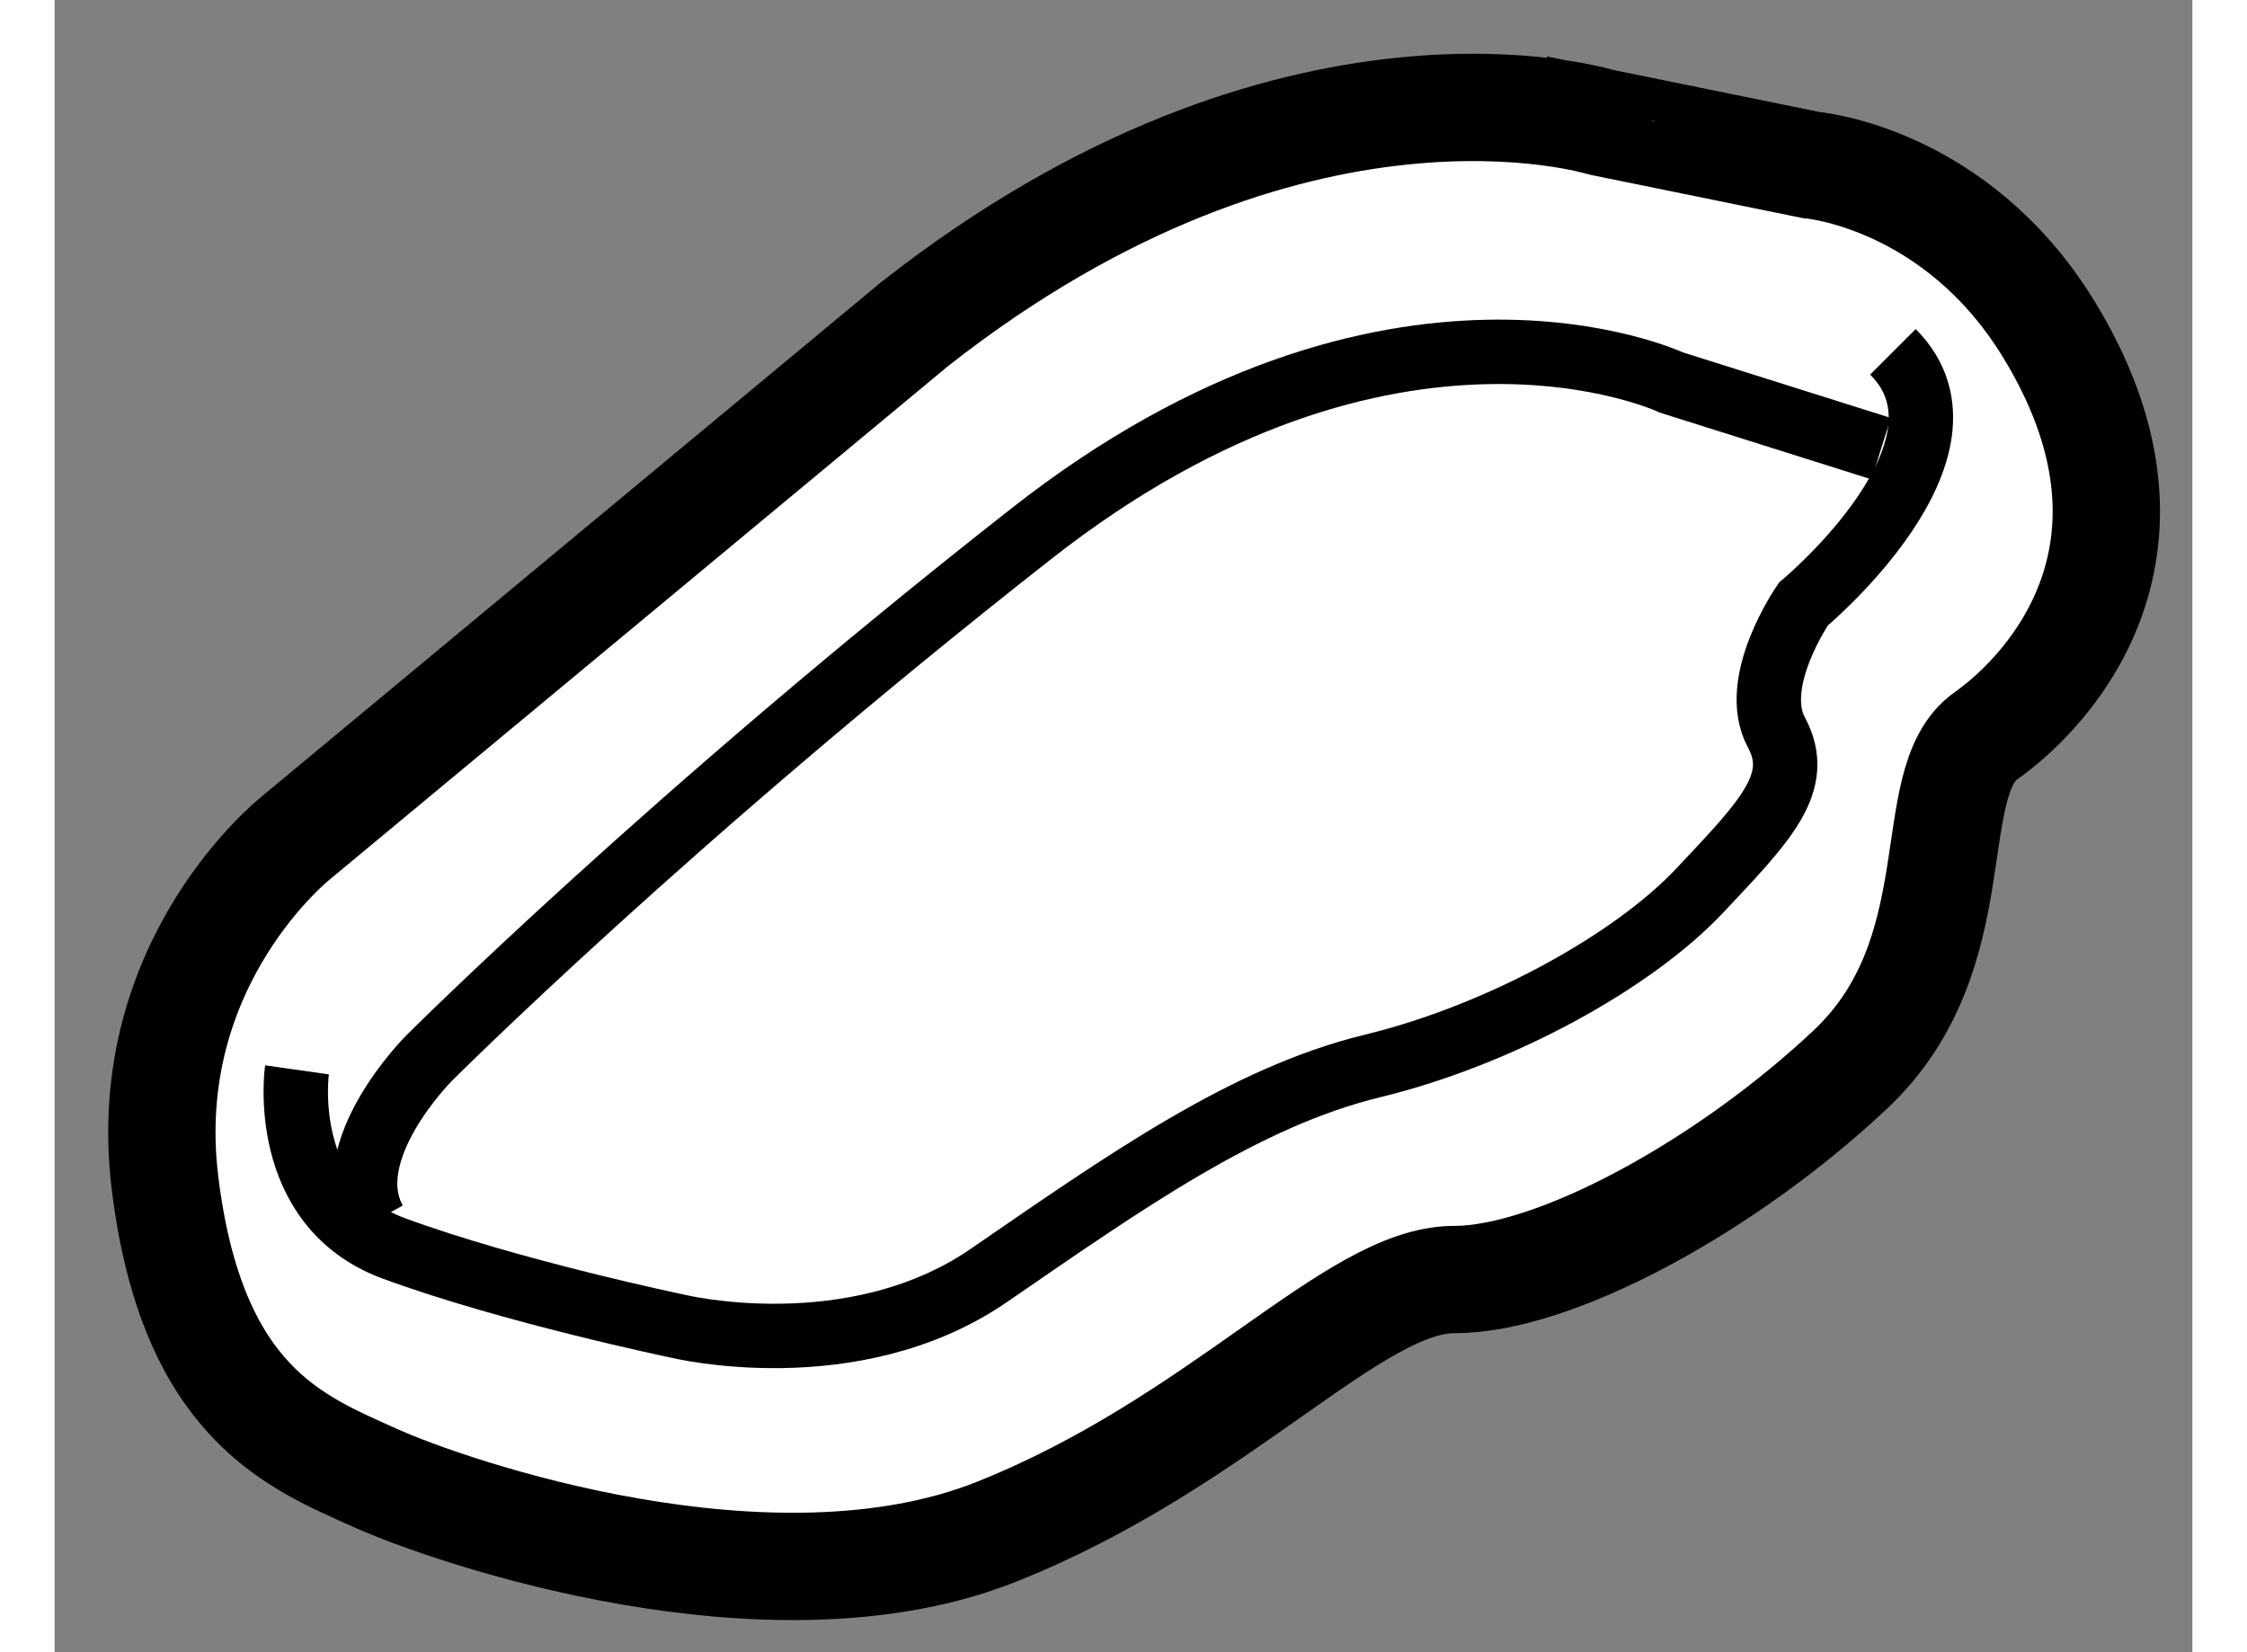 <?xml version="1.0" encoding="utf-8"?>
<!-- Generator: Adobe Illustrator 15.1.0, SVG Export Plug-In . SVG Version: 6.00 Build 0)  -->
<!DOCTYPE svg PUBLIC "-//W3C//DTD SVG 1.1//EN" "http://www.w3.org/Graphics/SVG/1.1/DTD/svg11.dtd">
<svg version="1.1" xmlns="http://www.w3.org/2000/svg" xmlns:xlink="http://www.w3.org/1999/xlink" x="0px" y="0px" width="244.8px"
	 height="180px" viewBox="108.627 38.158 9.959 7.697" enable-background="new 0 0 244.8 180" xml:space="preserve">
	
<rect x="108.627" y="38.158" width="9.959" height="7.697" fill="#808080" stroke="none"/>
	
<g><path fill="#FFFFFF" stroke="#000000" stroke-width="0.5" d="M112.632,39.669l-2.876,2.388c0,0-0.741,0.579-0.615,1.61
			s0.615,1.211,0.977,1.375c0.361,0.163,1.845,0.669,2.894,0.253c1.049-0.417,1.664-1.176,2.135-1.176
			c0.47,0,1.266-0.434,1.844-0.977c0.579-0.543,0.326-1.339,0.633-1.556c0.307-0.217,0.914-0.884,0.29-1.899
			c-0.435-0.706-1.104-0.76-1.104-0.76l-0.976-0.199C115.834,38.729,114.404,38.276,112.632,39.669z"></path><path fill="none" stroke="#000000" stroke-width="0.3" d="M109.756,43.142c0,0-0.09,0.633,0.452,0.832
			c0.543,0.2,1.321,0.362,1.321,0.362s0.813,0.199,1.447-0.234c0.633-0.435,1.194-0.833,1.79-0.978
			c0.598-0.145,1.213-0.488,1.521-0.813c0.307-0.326,0.488-0.507,0.361-0.741c-0.126-0.235,0.126-0.598,0.126-0.598
			s0.869-0.723,0.417-1.175"></path><path fill="none" stroke="#000000" stroke-width="0.3" d="M117.136,40.248l-0.977-0.308c0,0-1.303-0.615-2.984,0.706
			c-1.683,1.32-2.804,2.442-2.804,2.442s-0.435,0.434-0.253,0.759"></path></g>


</svg>